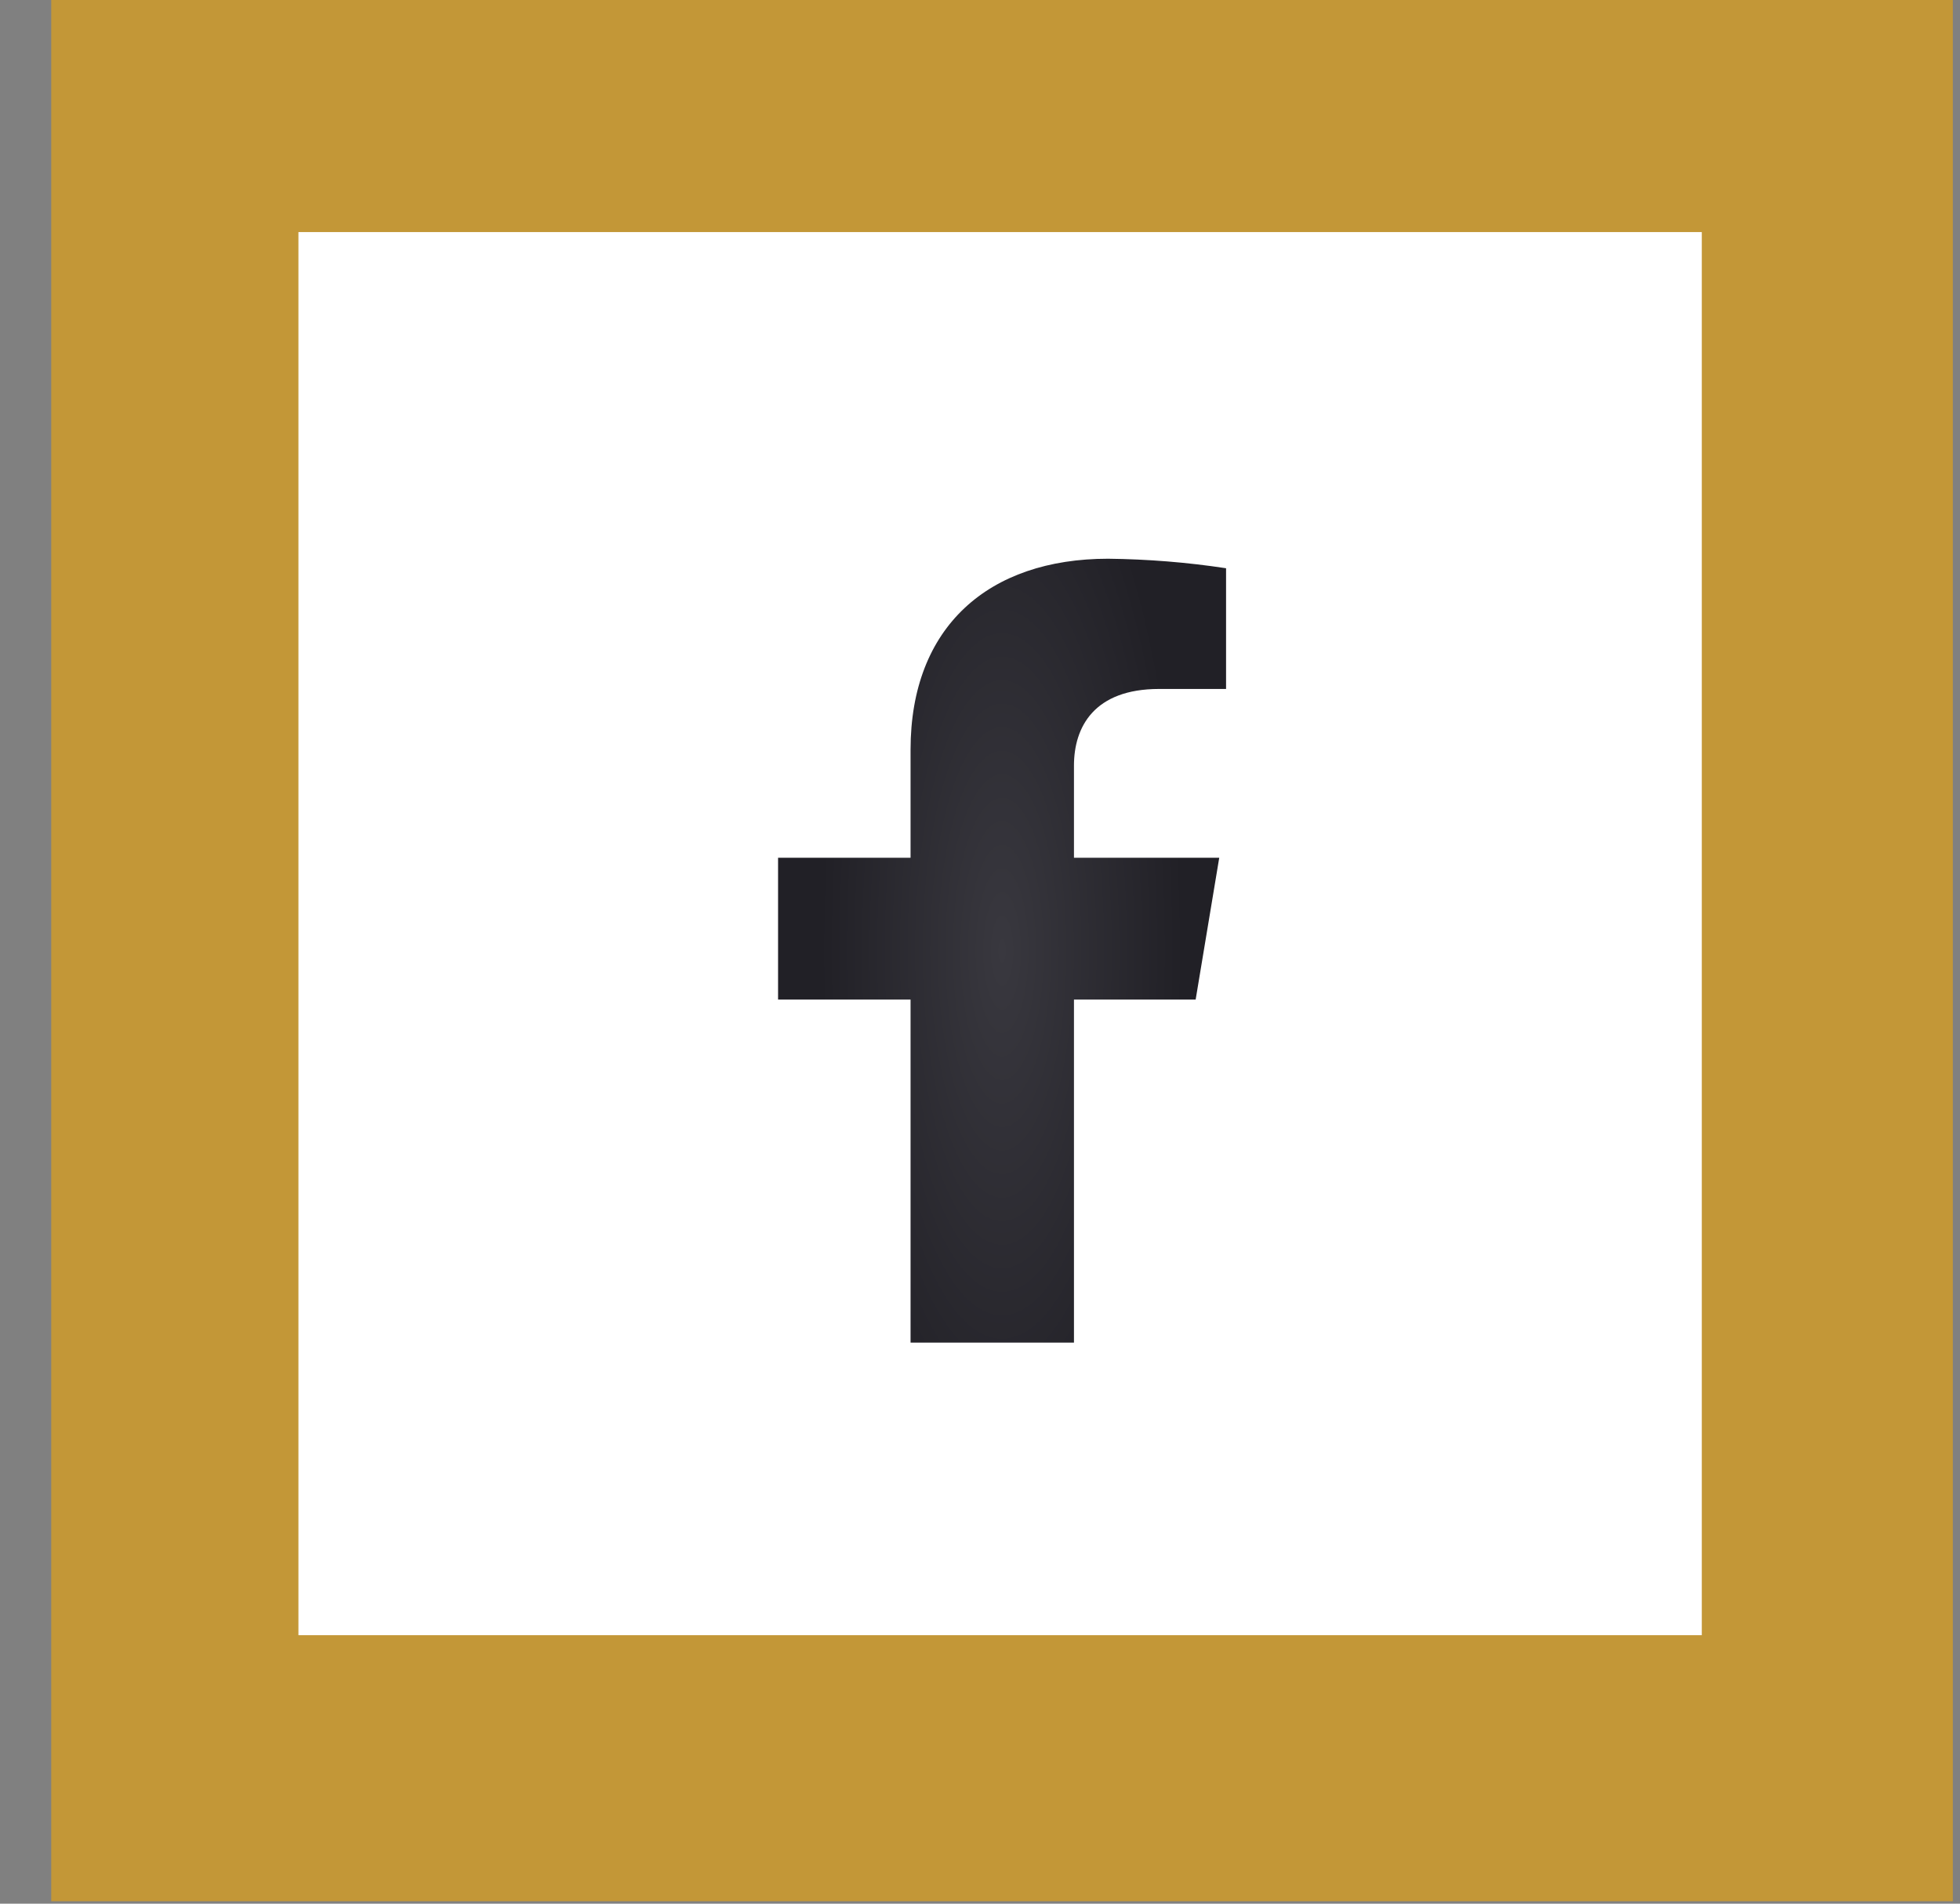 <svg width="35" height="34" viewBox="0 0 35 34" fill="none" xmlns="http://www.w3.org/2000/svg">
<rect x="0" y="0" width="35" height="34" fill="#808080" stroke="none"/>
<rect x="0.915" width="33.957" height="33.957" fill="#C39737"/>
<rect x="5.329" y="4.145" width="25.06" height="25.06" fill="white"/>
<path d="M21.351 17.853L21.772 15.32H19.178V13.674C19.178 12.982 19.54 12.305 20.698 12.305L21.894 12.305V10.149C21.197 10.043 20.494 9.987 19.788 9.979C17.654 9.979 16.26 11.193 16.26 13.389V15.32H13.894L13.894 17.853H16.26L16.26 23.979H19.178L19.178 17.853H21.351Z" fill="url(#paint0_radial_186_3143)"/>
<defs>
<radialGradient id="paint0_radial_186_3143" cx="0" cy="0" r="1" gradientUnits="userSpaceOnUse" gradientTransform="translate(17.894 16.979) scale(3.245 10.096)">
<stop stop-color="#39383F"/>
<stop offset="1" stop-color="#212026"/>
</radialGradient>
</defs>
</svg>
